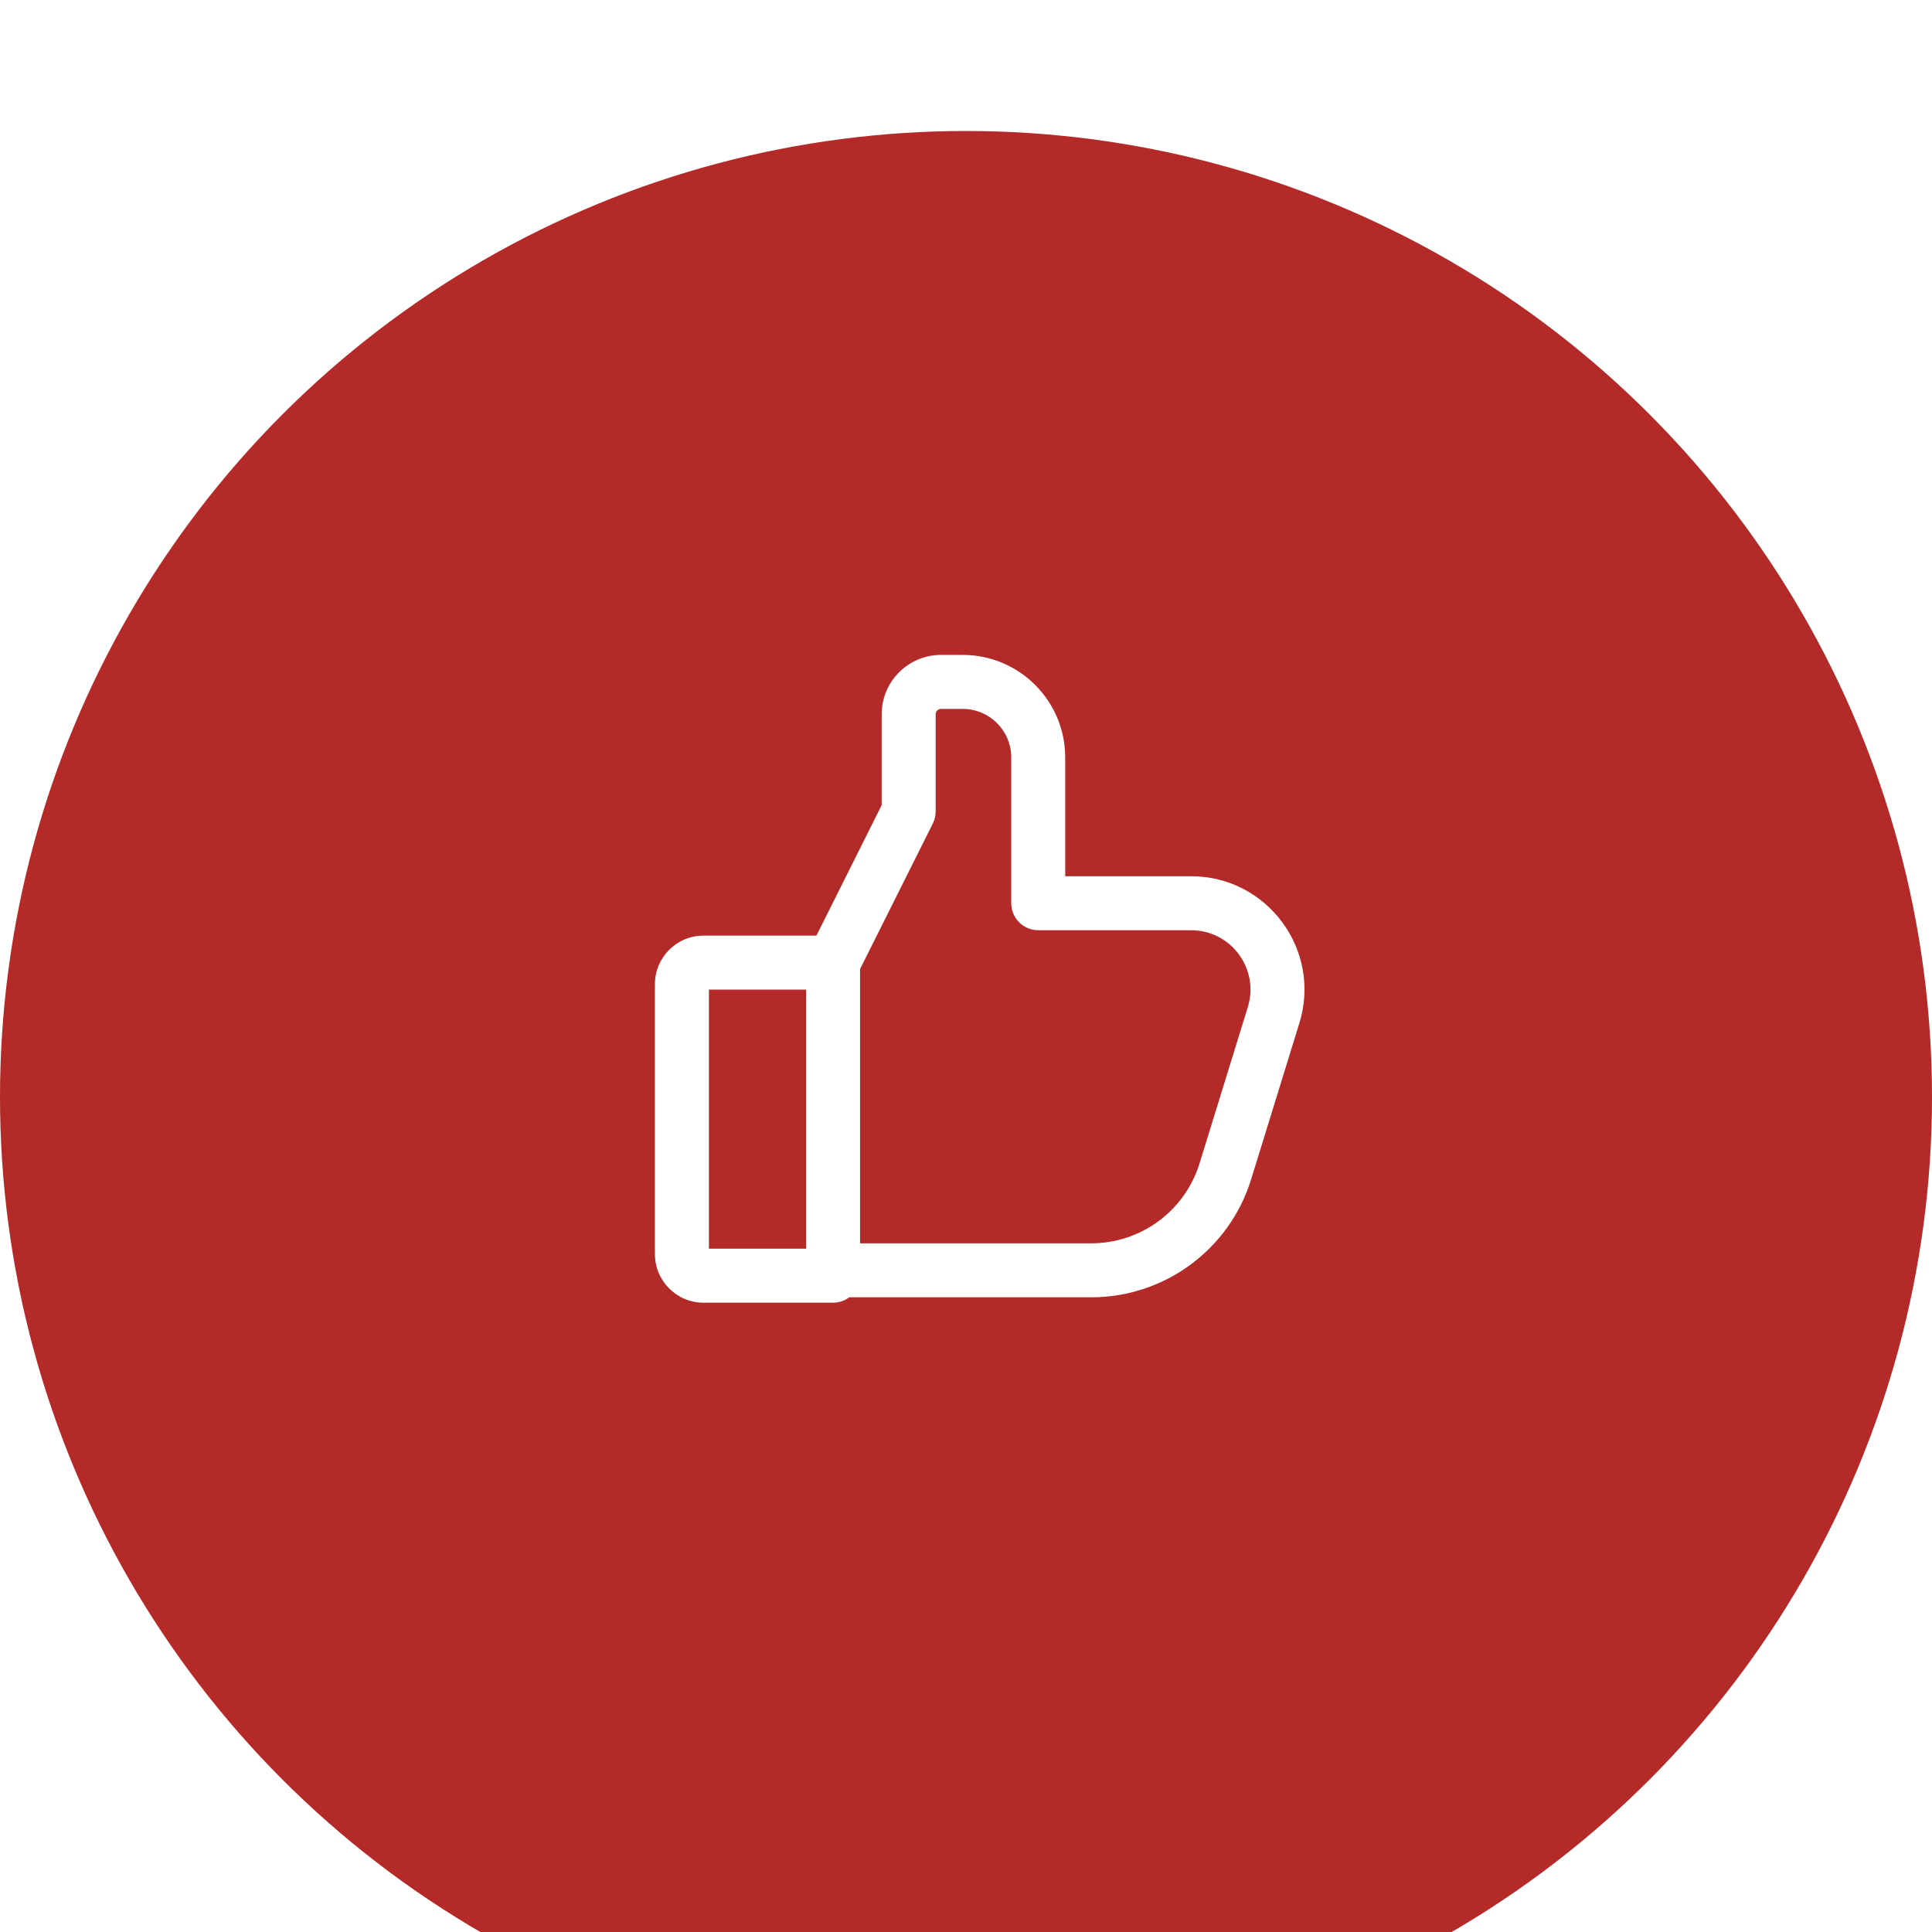 <?xml version="1.0" encoding="UTF-8"?> <svg xmlns="http://www.w3.org/2000/svg" width="247" height="247" viewBox="0 0 247 247" fill="none"><g filter="url(#filter0_i_114_2)"><circle cx="123.5" cy="123.5" r="123.5" transform="matrix(1 0 0 -1 0 247)" fill="#B42A28"></circle></g><path fill-rule="evenodd" clip-rule="evenodd" d="M83.731 125.827C83.731 122.396 86.511 119.615 89.942 119.615H106.505C108.411 119.615 109.956 121.16 109.956 123.066V163.094C109.956 165 108.411 166.545 106.505 166.545H89.942C86.511 166.545 83.731 163.764 83.731 160.334V125.827ZM90.632 126.517V159.643H103.054V126.517H90.632Z" fill="white"></path><path fill-rule="evenodd" clip-rule="evenodd" d="M120.312 90.63C119.93 90.63 119.621 90.939 119.621 91.32V103.743C119.621 104.278 119.497 104.807 119.257 105.286L108.905 125.99C108.053 127.695 105.98 128.386 104.275 127.533C102.571 126.681 101.88 124.608 102.732 122.904L112.72 102.928V91.32C112.72 87.127 116.119 83.728 120.312 83.728H123.072C130.314 83.728 136.185 89.599 136.185 96.841V112.024H152.274C162.031 112.024 169.001 121.471 166.122 130.794L159.952 150.774C157.183 159.74 148.894 165.855 139.51 165.855H105.819C103.913 165.855 102.368 164.31 102.368 162.405C102.368 160.499 103.913 158.954 105.819 158.954H139.51C145.867 158.954 151.482 154.811 153.358 148.737L159.528 128.757C161.036 123.874 157.385 118.926 152.274 118.926H132.734C130.828 118.926 129.283 117.381 129.283 115.475V96.841C129.283 93.411 126.503 90.63 123.072 90.63H120.312Z" fill="white"></path><defs><filter id="filter0_i_114_2" x="0" y="0" width="247" height="263.746" filterUnits="userSpaceOnUse" color-interpolation-filters="sRGB"><feFlood flood-opacity="0" result="BackgroundImageFix"></feFlood><feBlend mode="normal" in="SourceGraphic" in2="BackgroundImageFix" result="shape"></feBlend><feColorMatrix in="SourceAlpha" type="matrix" values="0 0 0 0 0 0 0 0 0 0 0 0 0 0 0 0 0 0 127 0" result="hardAlpha"></feColorMatrix><feOffset dy="16.746"></feOffset><feGaussianBlur stdDeviation="8.582"></feGaussianBlur><feComposite in2="hardAlpha" operator="arithmetic" k2="-1" k3="1"></feComposite><feColorMatrix type="matrix" values="0 0 0 0 1 0 0 0 0 1 0 0 0 0 1 0 0 0 0.3 0"></feColorMatrix><feBlend mode="normal" in2="shape" result="effect1_innerShadow_114_2"></feBlend></filter></defs></svg> 